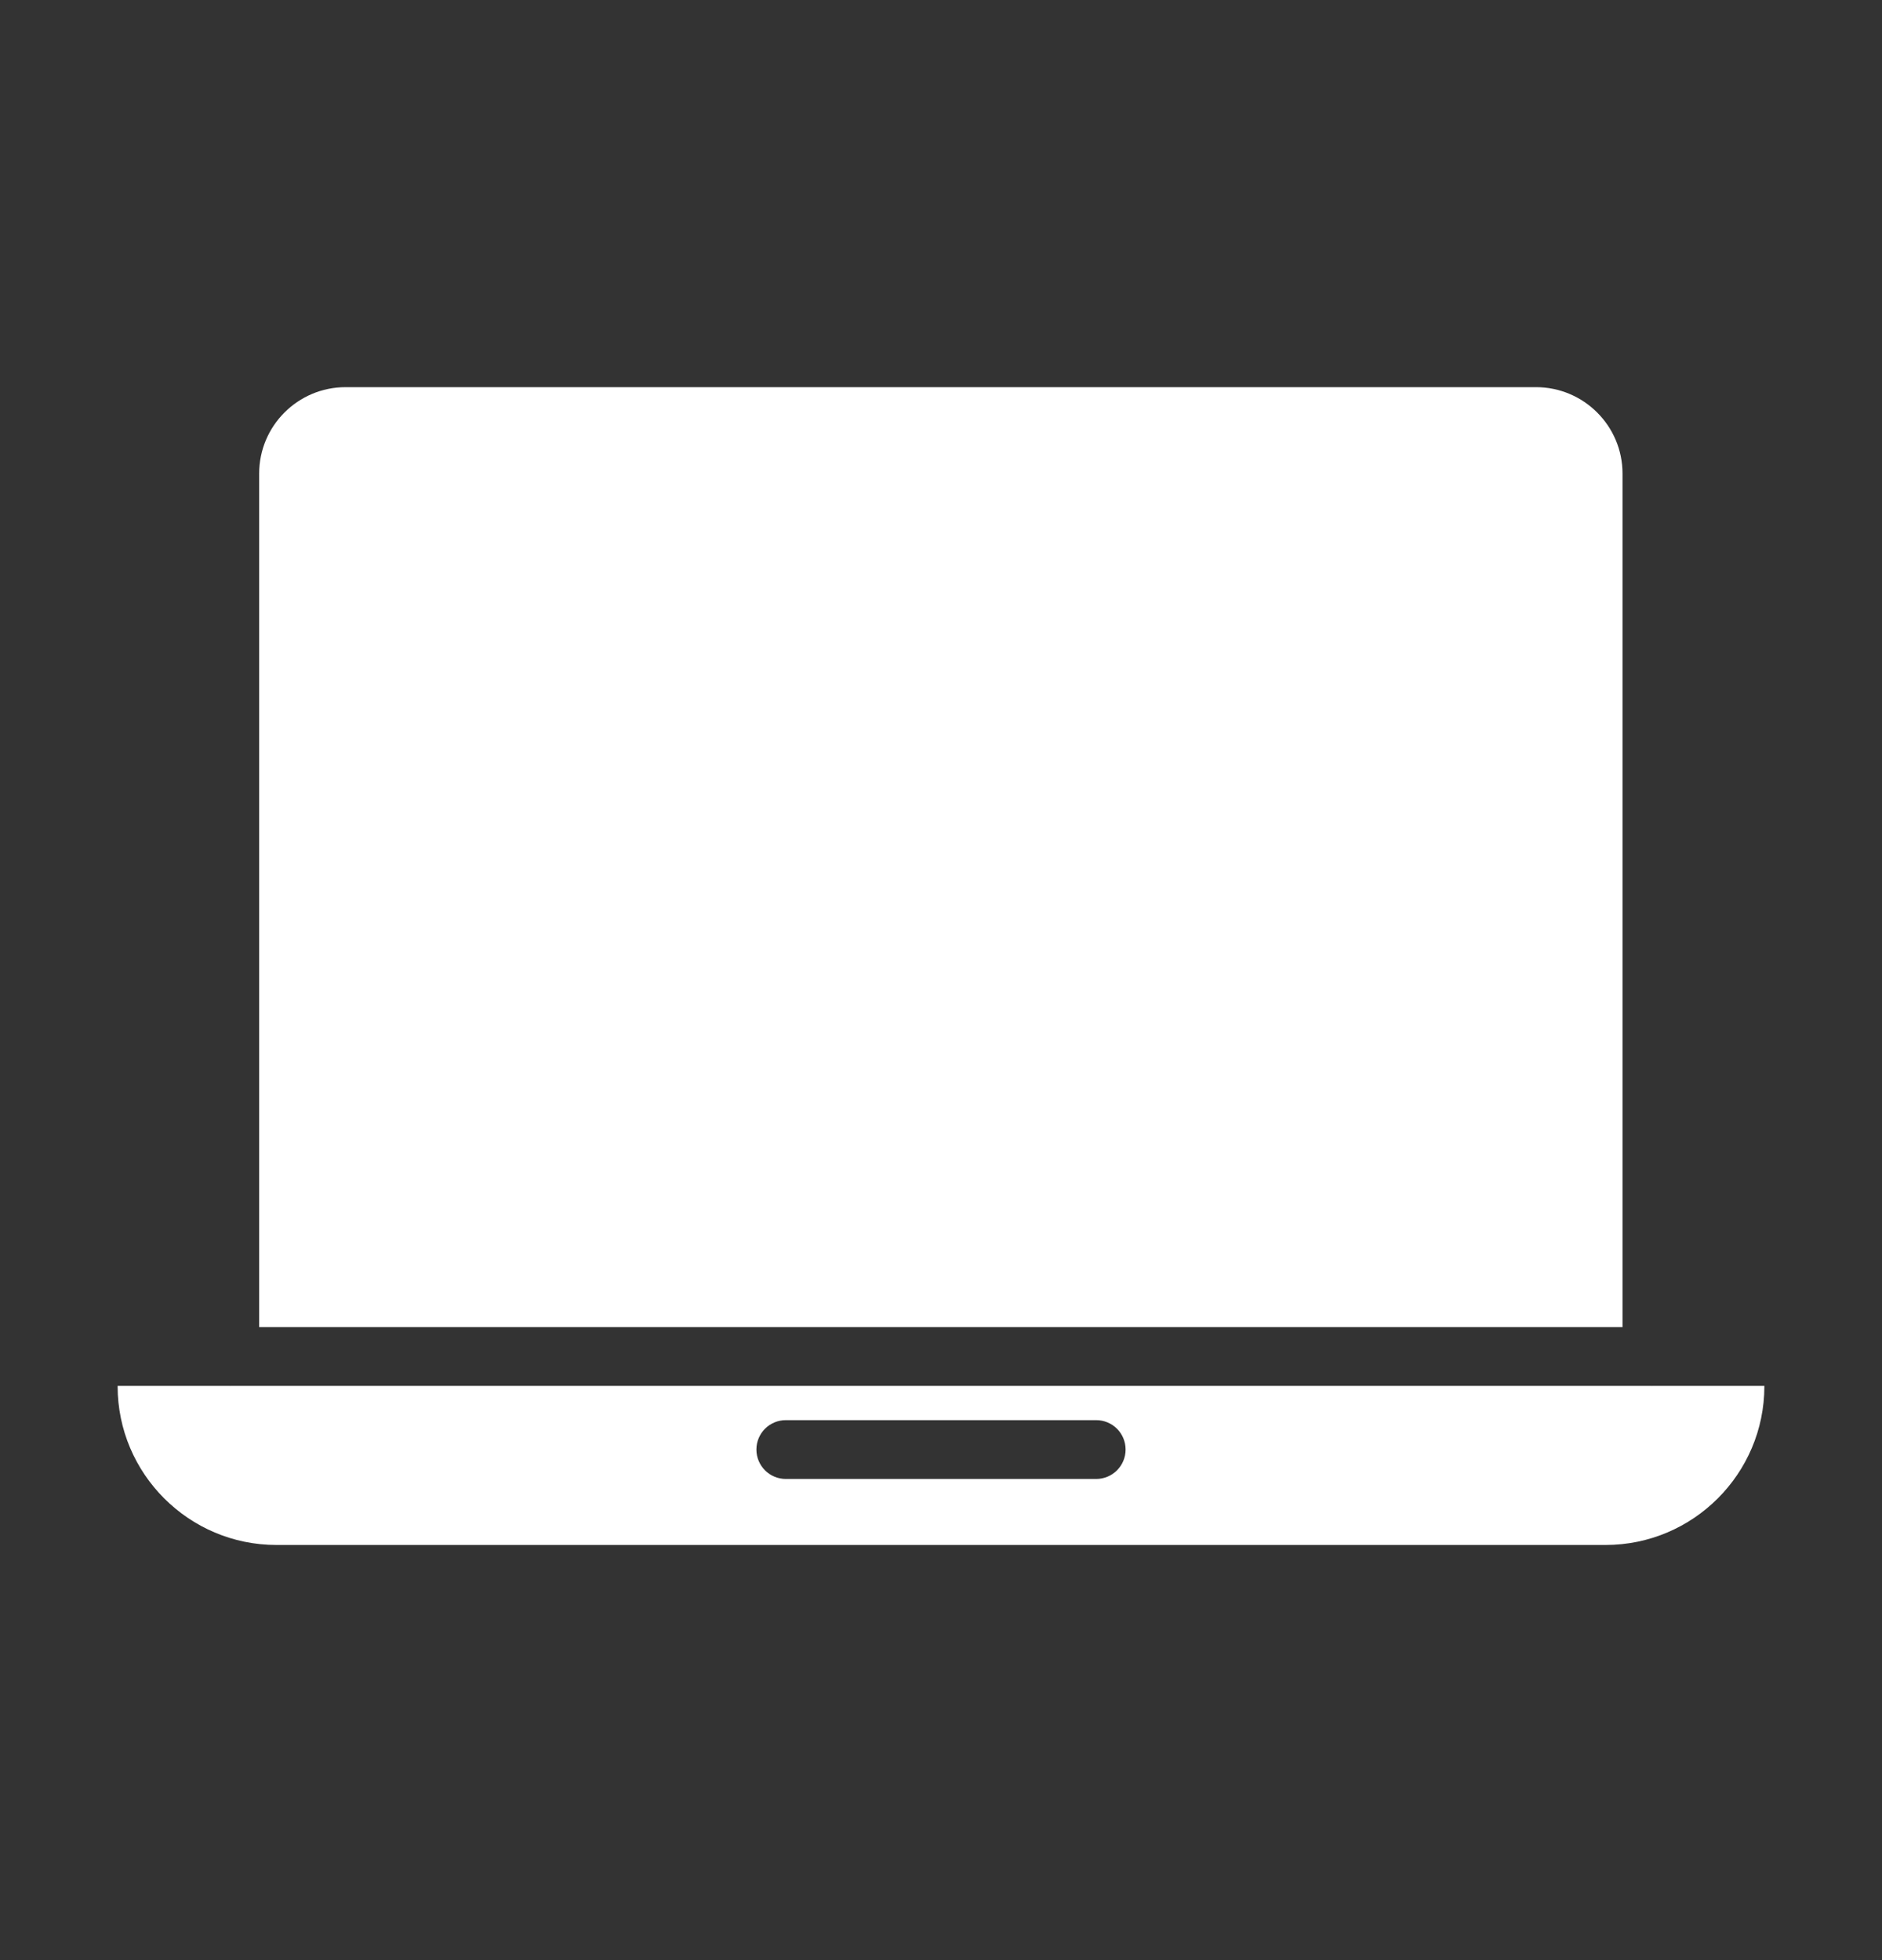<svg width="24" height="25" viewBox="0 0 24 25" fill="none" xmlns="http://www.w3.org/2000/svg">
<rect x="0" y="0" width="24" height="25" fill="#333333" stroke="none"/>
<path d="M3.525 19.705H20.475C21.591 19.705 22.5 18.796 22.5 17.68V17.676H21.075C21.073 17.676 21.071 17.677 21.068 17.677C21.066 17.677 21.063 17.676 21.061 17.676H2.939C2.937 17.676 2.934 17.677 2.932 17.677C2.929 17.677 2.927 17.676 2.925 17.676H1.5V17.68C1.5 18.796 2.409 19.705 3.525 19.705ZM10.021 18.113H13.979C14.186 18.113 14.354 18.28 14.354 18.488C14.354 18.695 14.186 18.863 13.979 18.863H10.021C9.814 18.863 9.646 18.695 9.646 18.488C9.646 18.28 9.814 18.113 10.021 18.113Z" fill="white"/>
<path d="M19.588 4.938H4.407C3.799 4.938 3.305 5.432 3.305 6.04V16.927H20.691V6.04C20.691 5.432 20.196 4.938 19.588 4.938Z" fill="white"/>
</svg>
